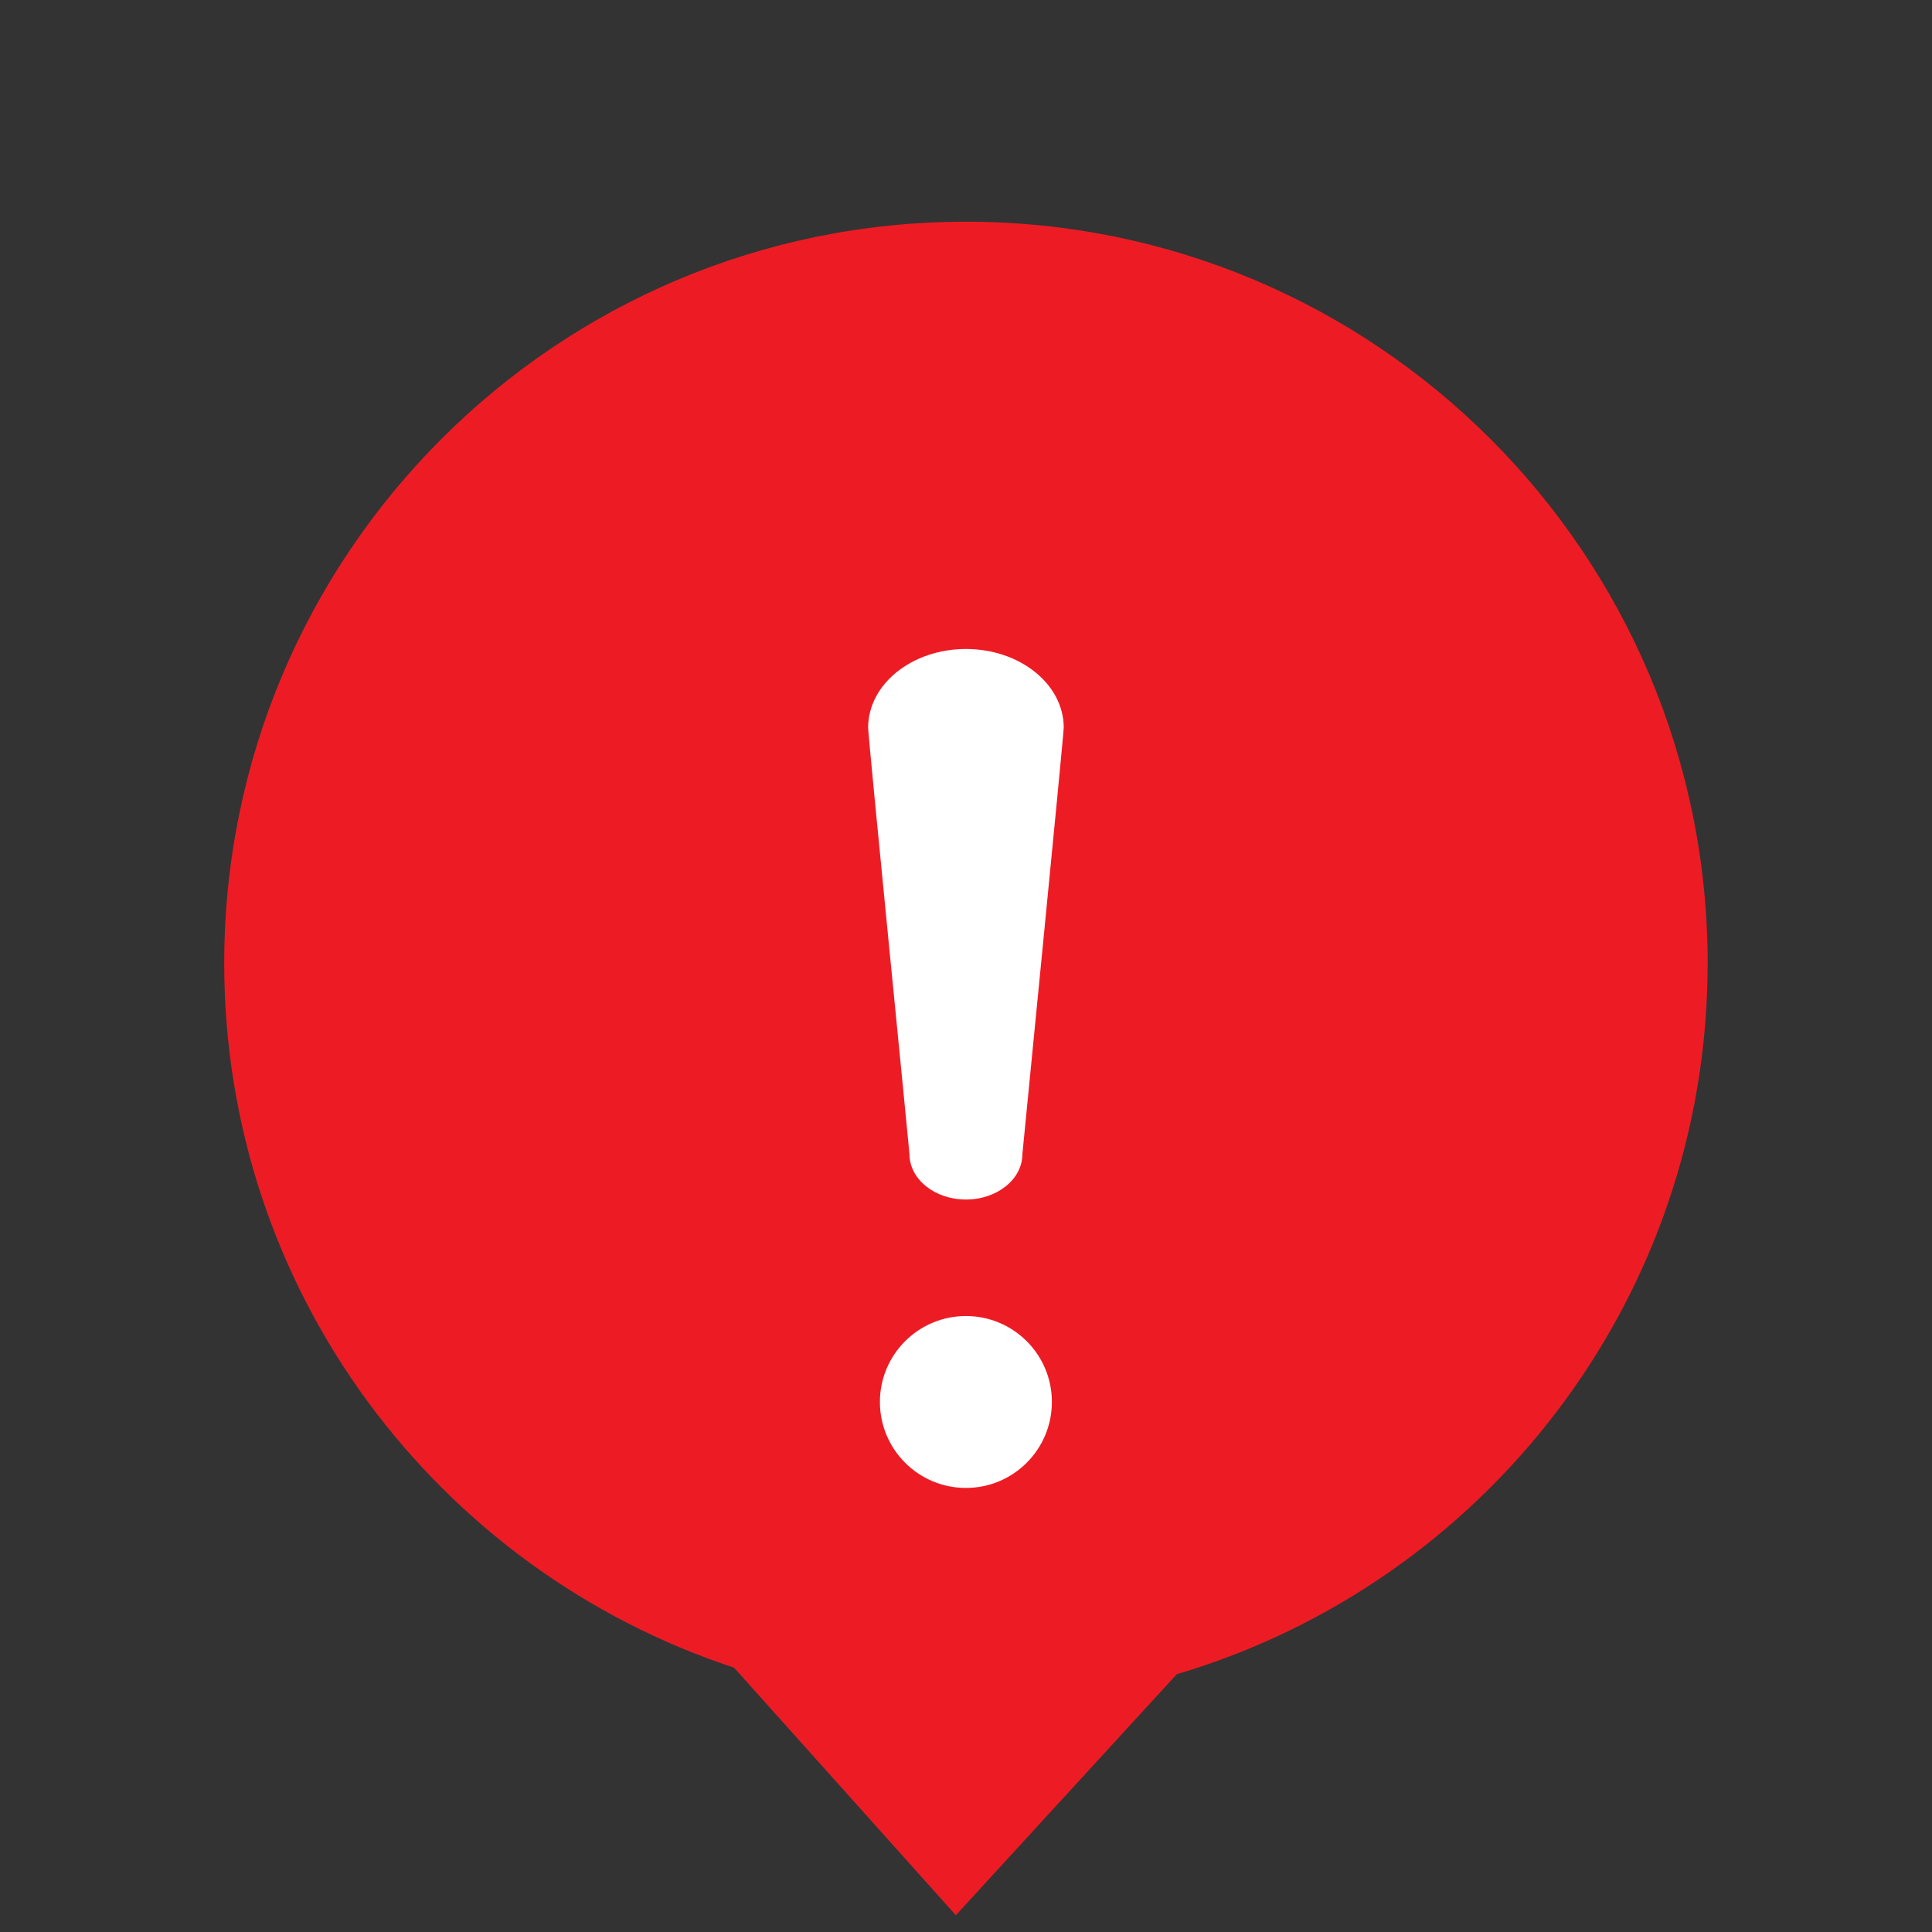 <?xml version="1.0" encoding="UTF-8" standalone="no"?>
<!-- Created with Inkscape (http://www.inkscape.org/) -->

<svg
   xmlns:dc="http://purl.org/dc/elements/1.1/"
   xmlns:cc="http://creativecommons.org/ns#"
   xmlns:rdf="http://www.w3.org/1999/02/22-rdf-syntax-ns#"
   xmlns:svg="http://www.w3.org/2000/svg"
   xmlns="http://www.w3.org/2000/svg"
   xmlns:sodipodi="http://sodipodi.sourceforge.net/DTD/sodipodi-0.dtd"
   xmlns:inkscape="http://www.inkscape.org/namespaces/inkscape"
   version="1.1"
   id="svg962"
   xml:space="preserve"
   width="31"
   height="31"
   viewBox="0 0 31 31"
   sodipodi:docname="icon_Alert Circle_red_pointed=GUID-ACEC7282-8AE5-4FCA-8D48-A41716250DAA=2=en=Print.svg"
   inkscape:version="0.92.2 (5c3e80d, 2017-08-06)"><rect x="0" y="0" width="31" height="31" fill="#333333" stroke="none"/><defs
     id="defs966"><clipPath
       clipPathUnits="userSpaceOnUse"
       id="clipPath978"><path
         d="M 0,31 H 31 V 0 H 0 Z"
         id="path976"
         inkscape:connector-curvature="0" /></clipPath></defs><sodipodi:namedview
     pagecolor="#ffffff"
     bordercolor="#666666"
     borderopacity="1"
     objecttolerance="10"
     gridtolerance="10"
     guidetolerance="10"
     inkscape:pageopacity="1"
     inkscape:pageshadow="2"
     inkscape:window-width="1920"
     inkscape:window-height="1005"
     id="namedview964"
     showgrid="false"
     fit-margin-top="0.008"
     fit-margin-right="0.1"
     fit-margin-bottom="0.008"
     fit-margin-left="0.008"
     inkscape:showpageshadow="false"
     inkscape:snap-global="false"
     inkscape:zoom="13.075477"
     inkscape:cx="26.494813"
     inkscape:cy="20.290187"
     inkscape:window-x="-9"
     inkscape:window-y="-9"
     inkscape:window-maximized="1"
     inkscape:current-layer="g970" /><g
     id="g970"
     inkscape:groupmode="layer"
     inkscape:label="icon_red"
     transform="matrix(1.333,0,0,-1.333,0,31)"><g
       id="g972"
       transform="matrix(0.864,0,0,0.864,-1.831,-2.569)"><g
         id="g974"
         clip-path="url(#clipPath978)"><g
           id="g980"
           transform="translate(25.91,16.468)"><path
             d="m 0,0 c 0,5.707 -4.627,10.333 -10.333,10.333 -5.708,0 -10.334,-4.626 -10.334,-10.333 0,-4.578 2.98,-8.454 7.103,-9.812 l 3.09,-3.449 3.078,3.358 C -3.121,-8.638 0,-4.686 0,0"
             style="fill:#ed1c24;fill-opacity:1;fill-rule:nonzero;stroke:none"
             id="path982"
             inkscape:connector-curvature="0" /></g><g
           id="g984"
           transform="translate(16.939,19.752)"><path
             d="m 0,0 c 0,0.605 -0.61,1.096 -1.363,1.096 -0.752,0 -1.362,-0.491 -1.362,-1.096 0,-0.133 0.576,-5.905 0.576,-5.941 0,-0.35 0.352,-0.633 0.786,-0.633 0.434,0 0.787,0.283 0.787,0.633 C -0.576,-5.929 0,-0.104 0,0"
             style="fill:#ffffff;fill-opacity:1;fill-rule:nonzero;stroke:none"
             id="path986"
             inkscape:connector-curvature="0" /></g><g
           id="g988"
           transform="translate(16.774,10.358)"><path
             d="m 0,0 c 0,-0.661 -0.536,-1.198 -1.198,-1.198 -0.661,0 -1.198,0.537 -1.198,1.198 0,0.661 0.537,1.197 1.198,1.197 C -0.536,1.197 0,0.661 0,0"
             style="fill:#ffffff;fill-opacity:1;fill-rule:nonzero;stroke:none"
             id="path990"
             inkscape:connector-curvature="0" /></g></g></g></g></svg>